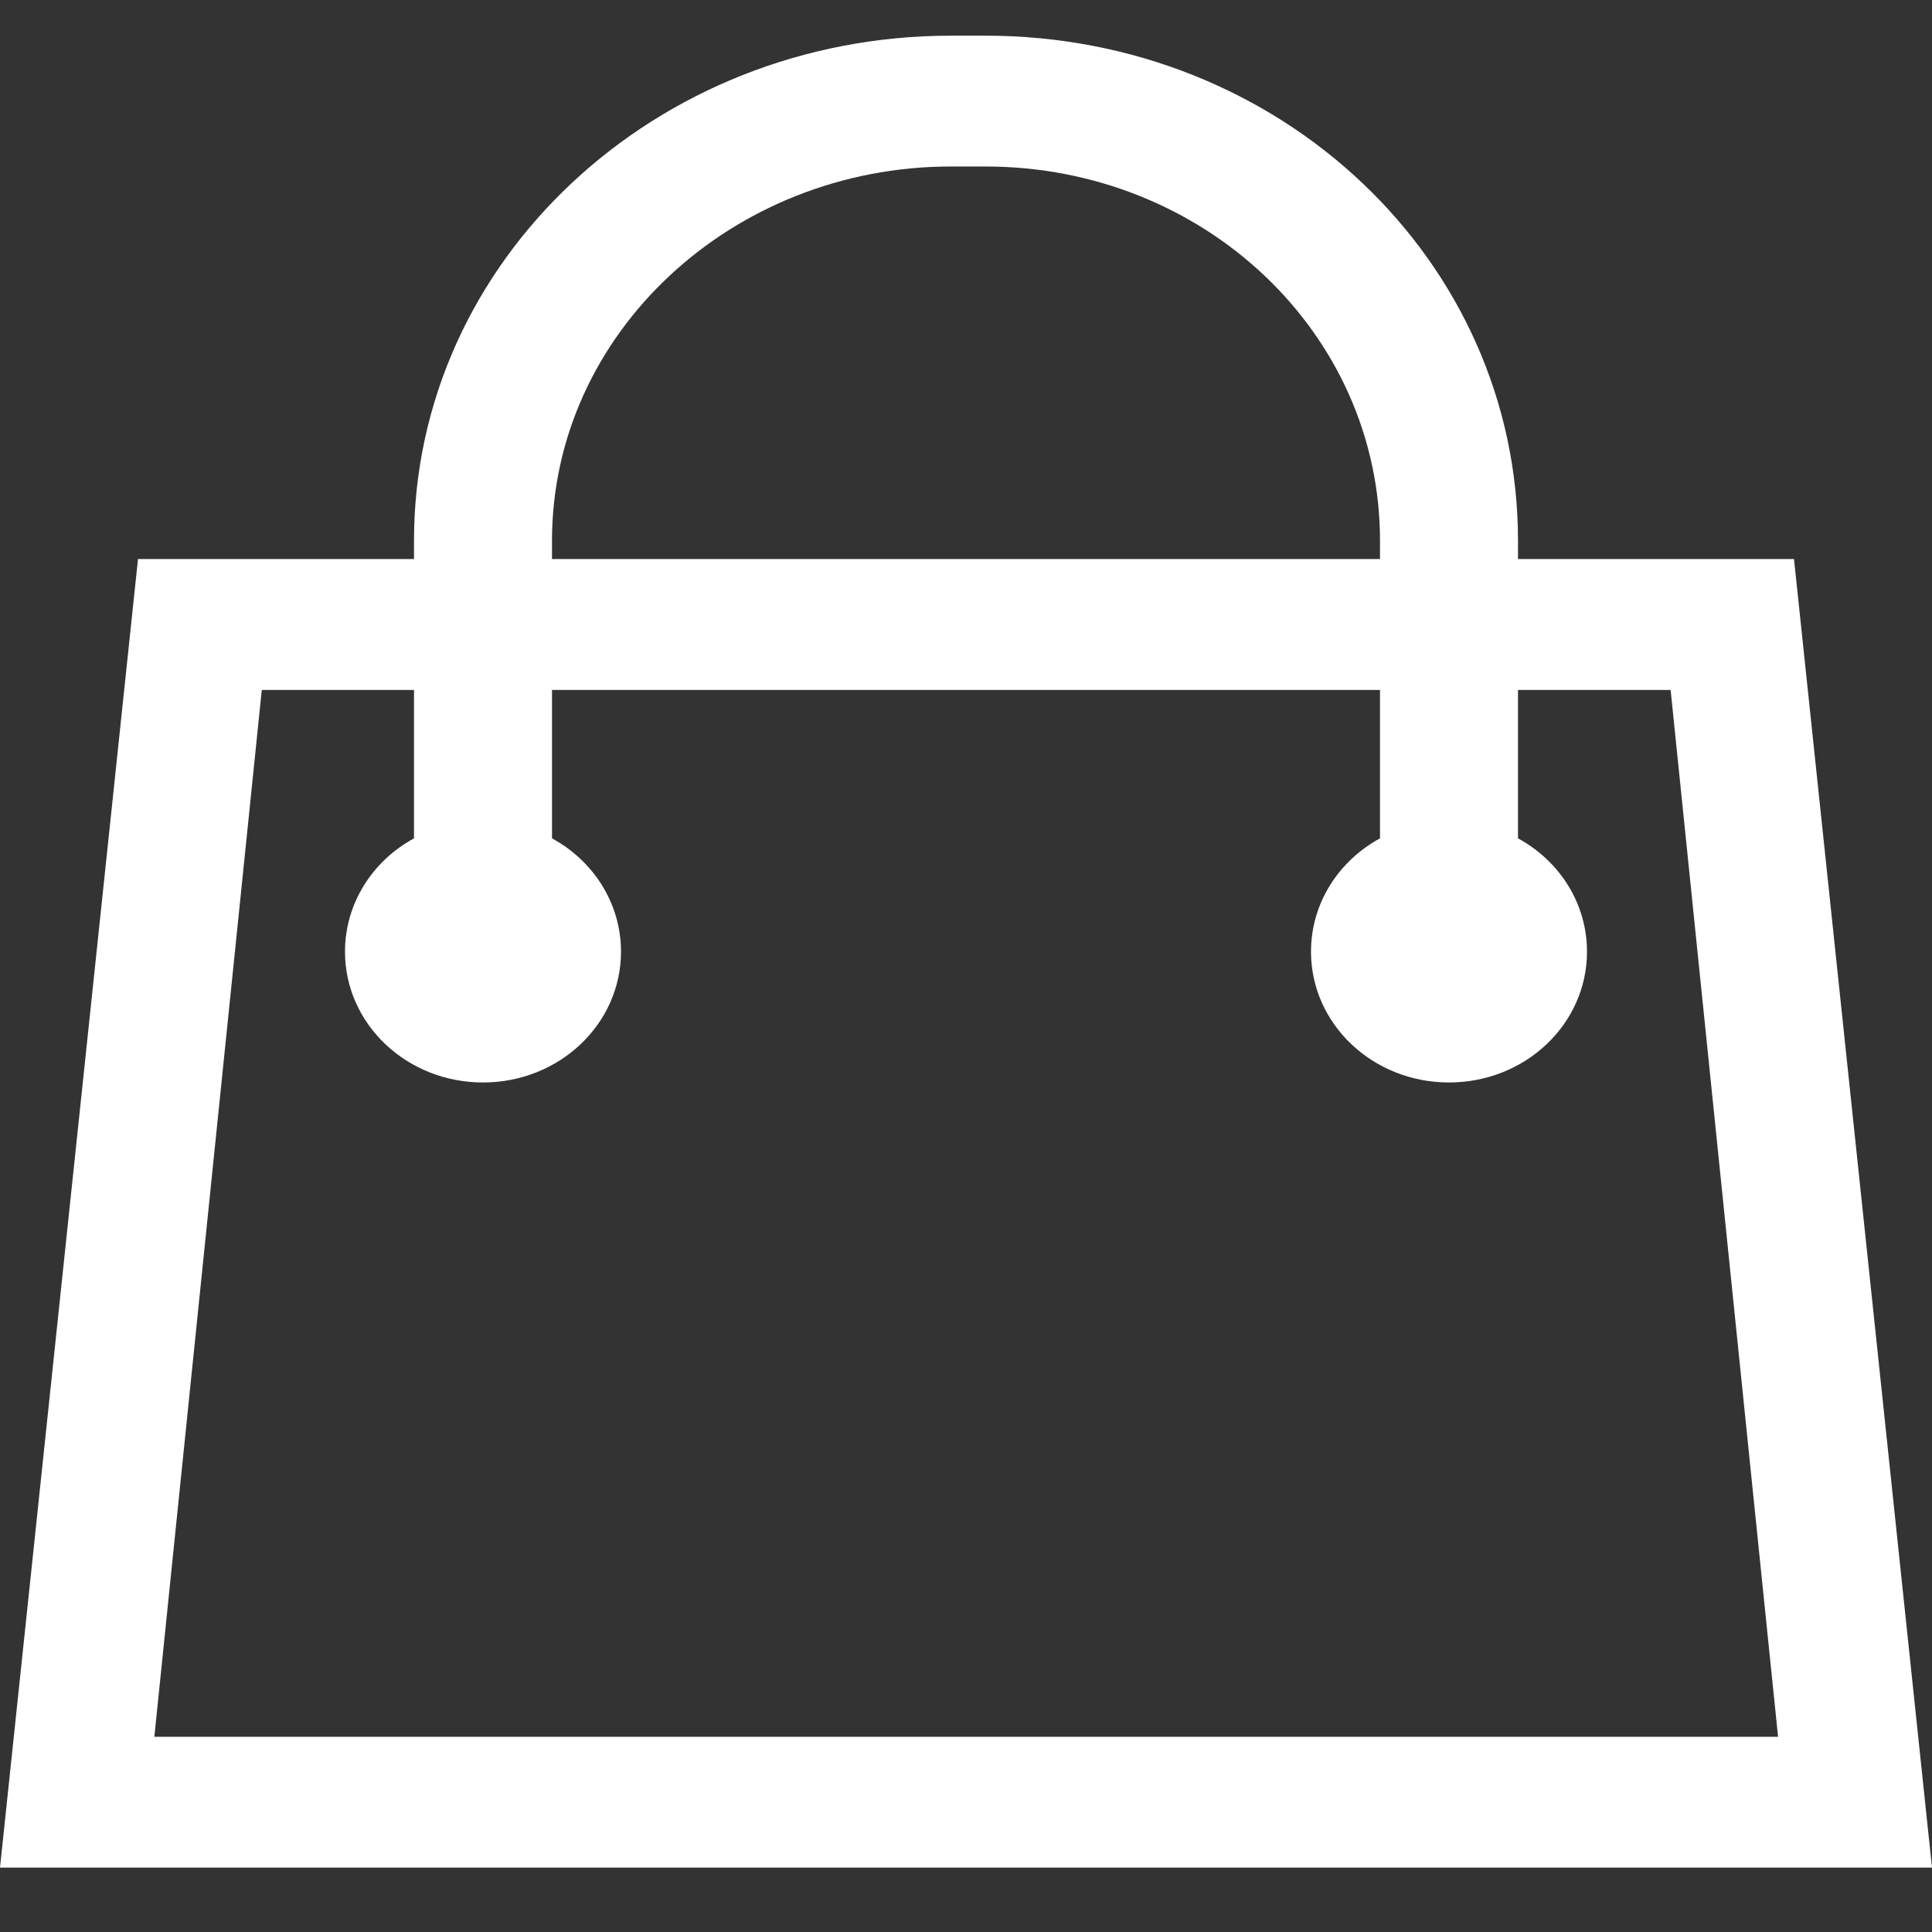 <svg width="28" height="28" viewBox="0 0 28 28" fill="none" xmlns="http://www.w3.org/2000/svg">
<rect x="0" y="0" width="28" height="28" fill="#333333" stroke="none"/>
<path d="M26 8.102H22V7.836C22 3.776 18.562 0.517 14.281 0.517H13.781C9.5 0.517 6 3.776 6 7.836V8.102H2L0 27.067H28L26 8.102ZM8 7.836C8 4.831 10.613 2.413 13.781 2.413H14.25H14.281C17.45 2.413 20 4.831 20 7.836V8.102H8V7.836ZM2.237 25.171L3.794 9.999H6V12.15C5.4 12.476 5 13.092 5 13.792C5 14.841 5.894 15.688 7 15.688C8.106 15.688 9 14.841 9 13.792C9 13.092 8.6 12.476 8 12.15V9.999H20V12.15C19.4 12.476 19 13.092 19 13.792C19 14.841 19.894 15.688 21 15.688C22.106 15.688 23 14.841 23 13.792C23 13.092 22.6 12.476 22 12.15V9.999H24.212L25.769 25.171H2.237Z" fill="white"/>
</svg>
